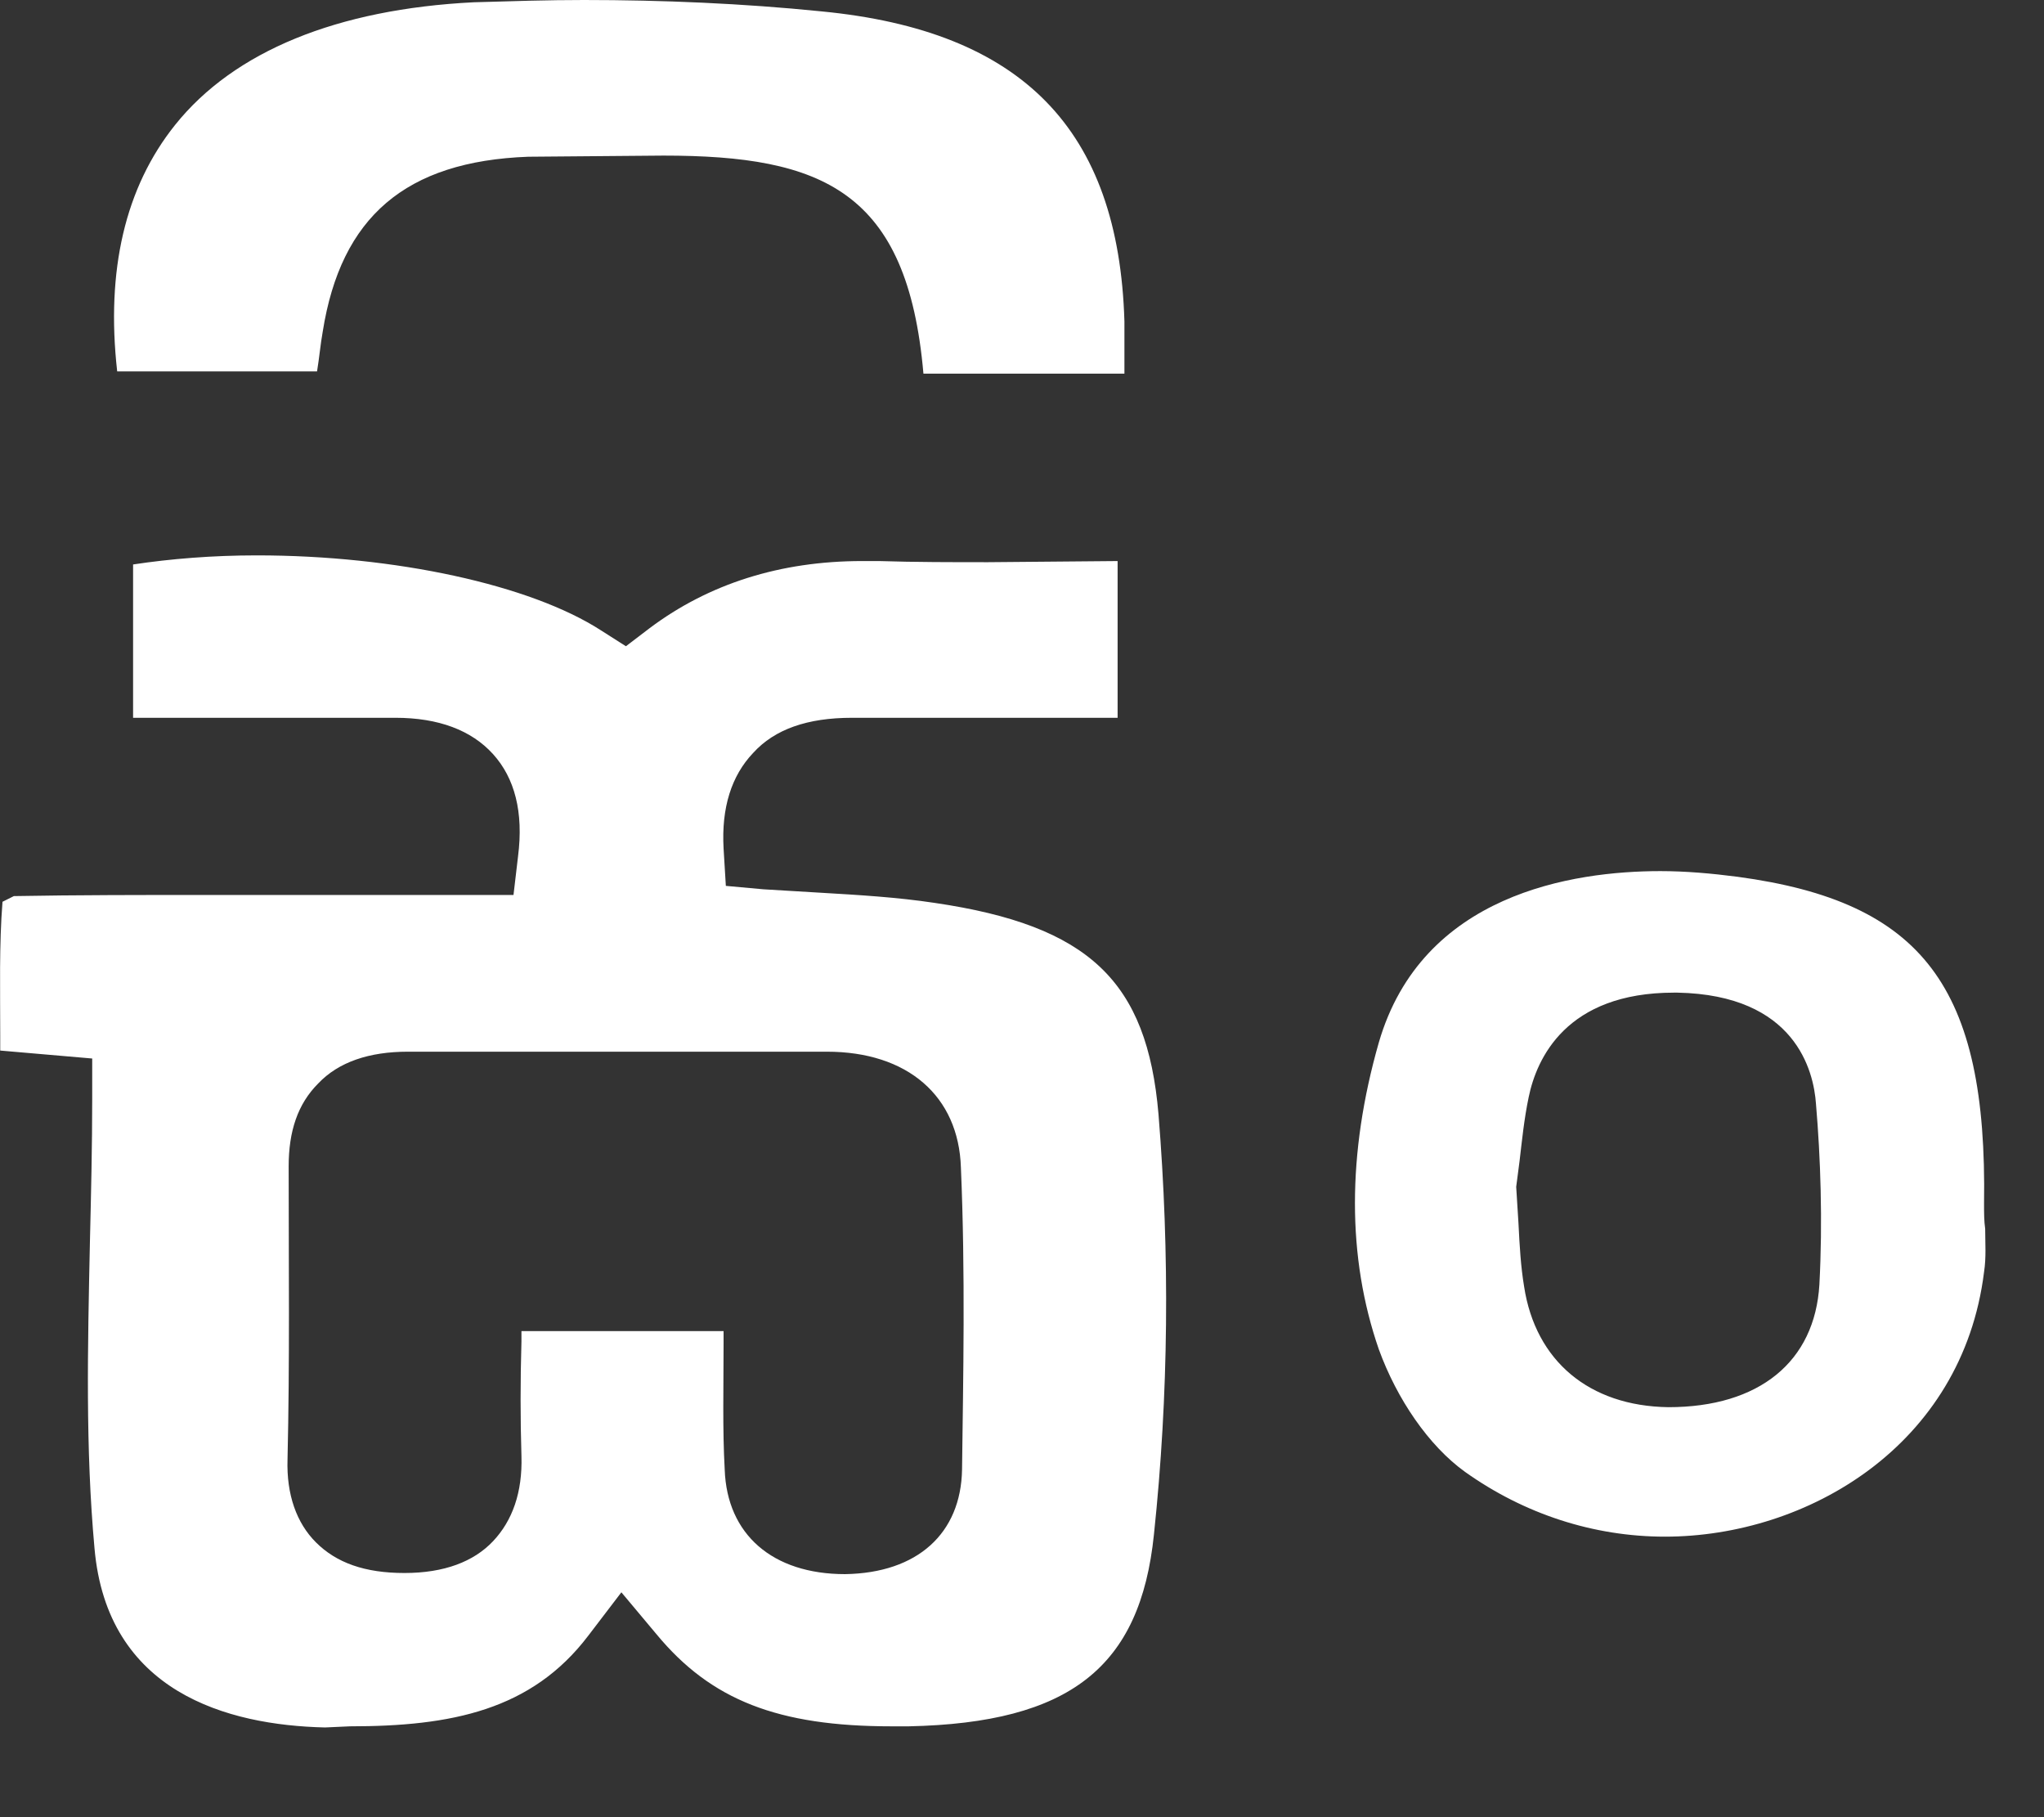 <svg width="18" height="16" fill="none" xmlns="http://www.w3.org/2000/svg"><rect width="100%" height="100%" fill="#333333" stroke="none"/><path d="M2.862 15.21c-.86-.02-1.92-.31-2.03-1.58-.08-.88-.06-1.76-.04-2.7.01-.42.02-.84.02-1.26v-.35l-.81-.07v-.13c0-.41-.01-.8.02-1.18l.1-.05c.56-.01 1.13-.01 1.7-.01h2.7l.04-.34c.05-.39-.03-.69-.22-.9-.19-.21-.48-.32-.86-.32h-2.31V4.97c.33-.05.7-.08 1.09-.08 1.22 0 2.41.26 3.03.66l.22.14.21-.16c.52-.39 1.15-.59 1.87-.59h.15c.32.01.64.01.96.01l1.14-.01v1.38h-2.34c-.39 0-.68.1-.87.31-.19.2-.28.48-.26.84l.02.33.33.03.5.03c.34.02.68.04 1.01.09 1.36.2 1.87.69 1.97 1.86.1 1.23.09 2.47-.04 3.7-.12 1.17-.74 1.66-2.16 1.69h-.15c-1 0-1.59-.23-2.07-.81l-.31-.37-.29.38c-.5.66-1.21.8-2.1.8l-.22.01Zm3.51-3.38c0 .38-.01.75.01 1.11.02.57.42.92 1.06.92.64-.01 1.02-.36 1.03-.92.01-.8.03-1.73-.01-2.66-.02-.63-.47-1.02-1.18-1.02H3.592c-.34 0-.61.09-.79.28-.18.18-.26.42-.26.73 0 .86.01 1.72-.01 2.58-.01.31.08.56.25.73.18.18.43.27.78.27.35 0 .61-.1.78-.28.17-.18.26-.43.25-.75-.01-.33-.01-.66 0-1.01v-.09h1.78v.11ZM14.662 13.53c-.63 0-1.24-.2-1.76-.57-.32-.23-.6-.64-.76-1.08-.28-.81-.28-1.72 0-2.7.38-1.31 1.71-1.51 2.48-1.51.22 0 .45.02.68.05 1.63.22 2.2.97 2.17 2.88 0 .08 0 .15.01.22 0 .13.01.25-.01.38-.19 1.53-1.56 2.33-2.81 2.33Zm.08-4.79c-.95 0-1.21.58-1.28.92-.04.19-.06.39-.08.56l-.03.23.02.32c.01.2.02.38.05.56.1.65.57 1.05 1.27 1.06.8 0 1.29-.4 1.33-1.08.03-.56.01-1.12-.03-1.59-.02-.29-.18-.96-1.22-.98h-.03ZM8.132 3.29c-.14-1.61-.89-1.92-2.29-1.92l-1.19.01c-1.08.04-1.65.53-1.81 1.54-.02.11-.03.23-.05.35h-1.76c-.1-.89.07-1.62.51-2.17.52-.65 1.43-1.02 2.63-1.08.34-.01.65-.02.97-.02.69 0 1.4.03 2.09.1 1.77.17 2.62 1.04 2.67 2.73v.46h-1.77Z" fill="#fff"/></svg>